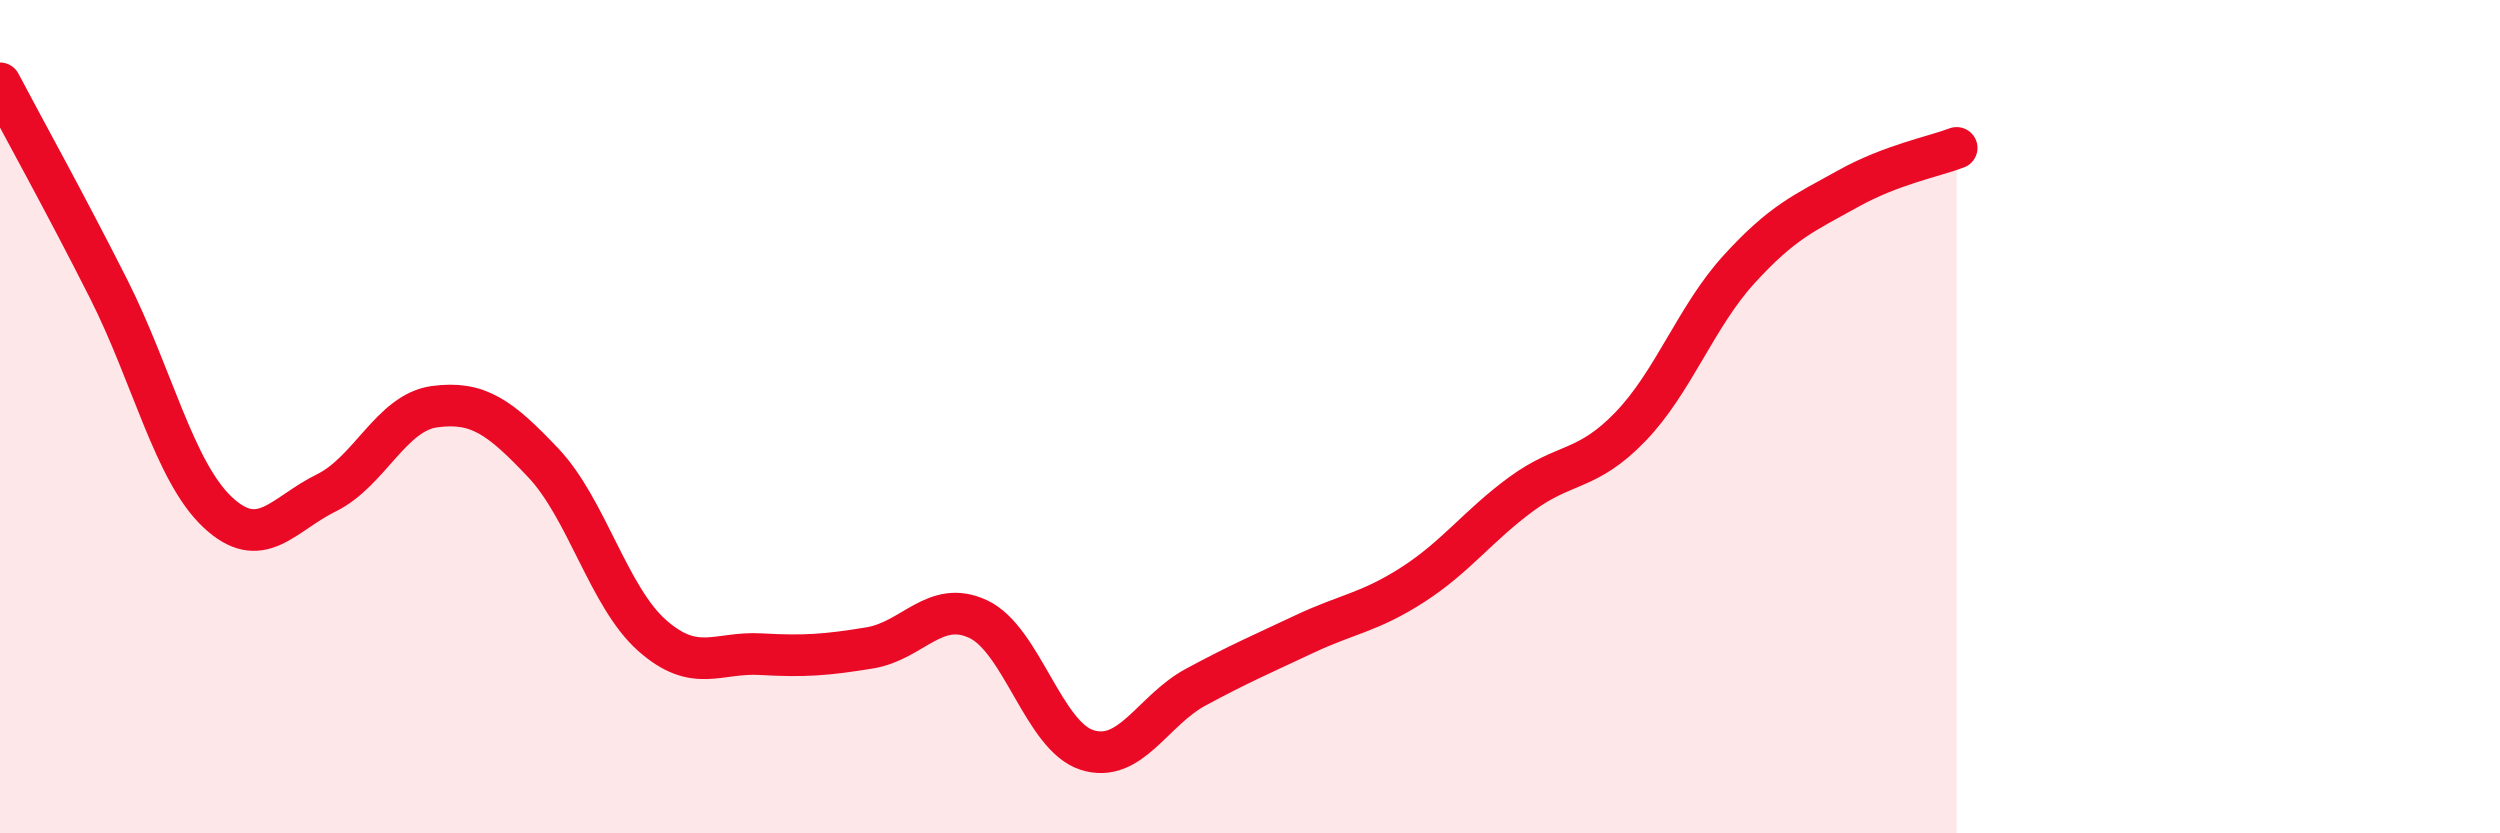 
    <svg width="60" height="20" viewBox="0 0 60 20" xmlns="http://www.w3.org/2000/svg">
      <path
        d="M 0,2 C 0.52,2.99 1.57,4.88 2.61,6.94 C 3.65,9 4.18,11.31 5.22,12.29 C 6.26,13.27 6.79,12.34 7.83,11.83 C 8.87,11.32 9.39,9.9 10.43,9.76 C 11.47,9.62 12,10.01 13.04,11.11 C 14.08,12.21 14.61,14.33 15.65,15.25 C 16.69,16.17 17.22,15.64 18.26,15.7 C 19.3,15.76 19.83,15.72 20.87,15.55 C 21.91,15.38 22.44,14.37 23.48,14.86 C 24.52,15.35 25.05,17.67 26.09,18 C 27.13,18.33 27.66,17.05 28.7,16.49 C 29.74,15.93 30.26,15.71 31.3,15.22 C 32.34,14.73 32.87,14.7 33.91,14.03 C 34.95,13.36 35.48,12.61 36.52,11.85 C 37.56,11.09 38.09,11.32 39.13,10.24 C 40.17,9.16 40.7,7.6 41.74,6.46 C 42.78,5.32 43.31,5.11 44.35,4.53 C 45.39,3.95 46.44,3.75 46.96,3.55L46.96 20L0 20Z"
        fill="#EB0A25"
        opacity="0.1"
        stroke-linecap="round"
        stroke-linejoin="round"
      />
      <path
        d="M 0,2 C 0.52,2.99 1.57,4.88 2.61,6.94 C 3.65,9 4.18,11.31 5.22,12.29 C 6.26,13.27 6.79,12.34 7.83,11.83 C 8.87,11.32 9.39,9.9 10.43,9.76 C 11.47,9.62 12,10.01 13.04,11.11 C 14.08,12.21 14.61,14.33 15.65,15.25 C 16.69,16.17 17.22,15.64 18.26,15.7 C 19.3,15.76 19.83,15.72 20.87,15.55 C 21.91,15.38 22.44,14.37 23.48,14.86 C 24.52,15.35 25.05,17.67 26.09,18 C 27.13,18.33 27.66,17.05 28.7,16.49 C 29.74,15.93 30.26,15.71 31.3,15.22 C 32.34,14.73 32.87,14.7 33.91,14.03 C 34.95,13.36 35.48,12.61 36.52,11.85 C 37.56,11.09 38.09,11.32 39.13,10.24 C 40.17,9.16 40.7,7.6 41.74,6.46 C 42.78,5.32 43.31,5.11 44.35,4.53 C 45.39,3.95 46.44,3.75 46.96,3.55"
        stroke="#EB0A25"
        stroke-width="1"
        fill="none"
        stroke-linecap="round"
        stroke-linejoin="round"
      />
    </svg>
  